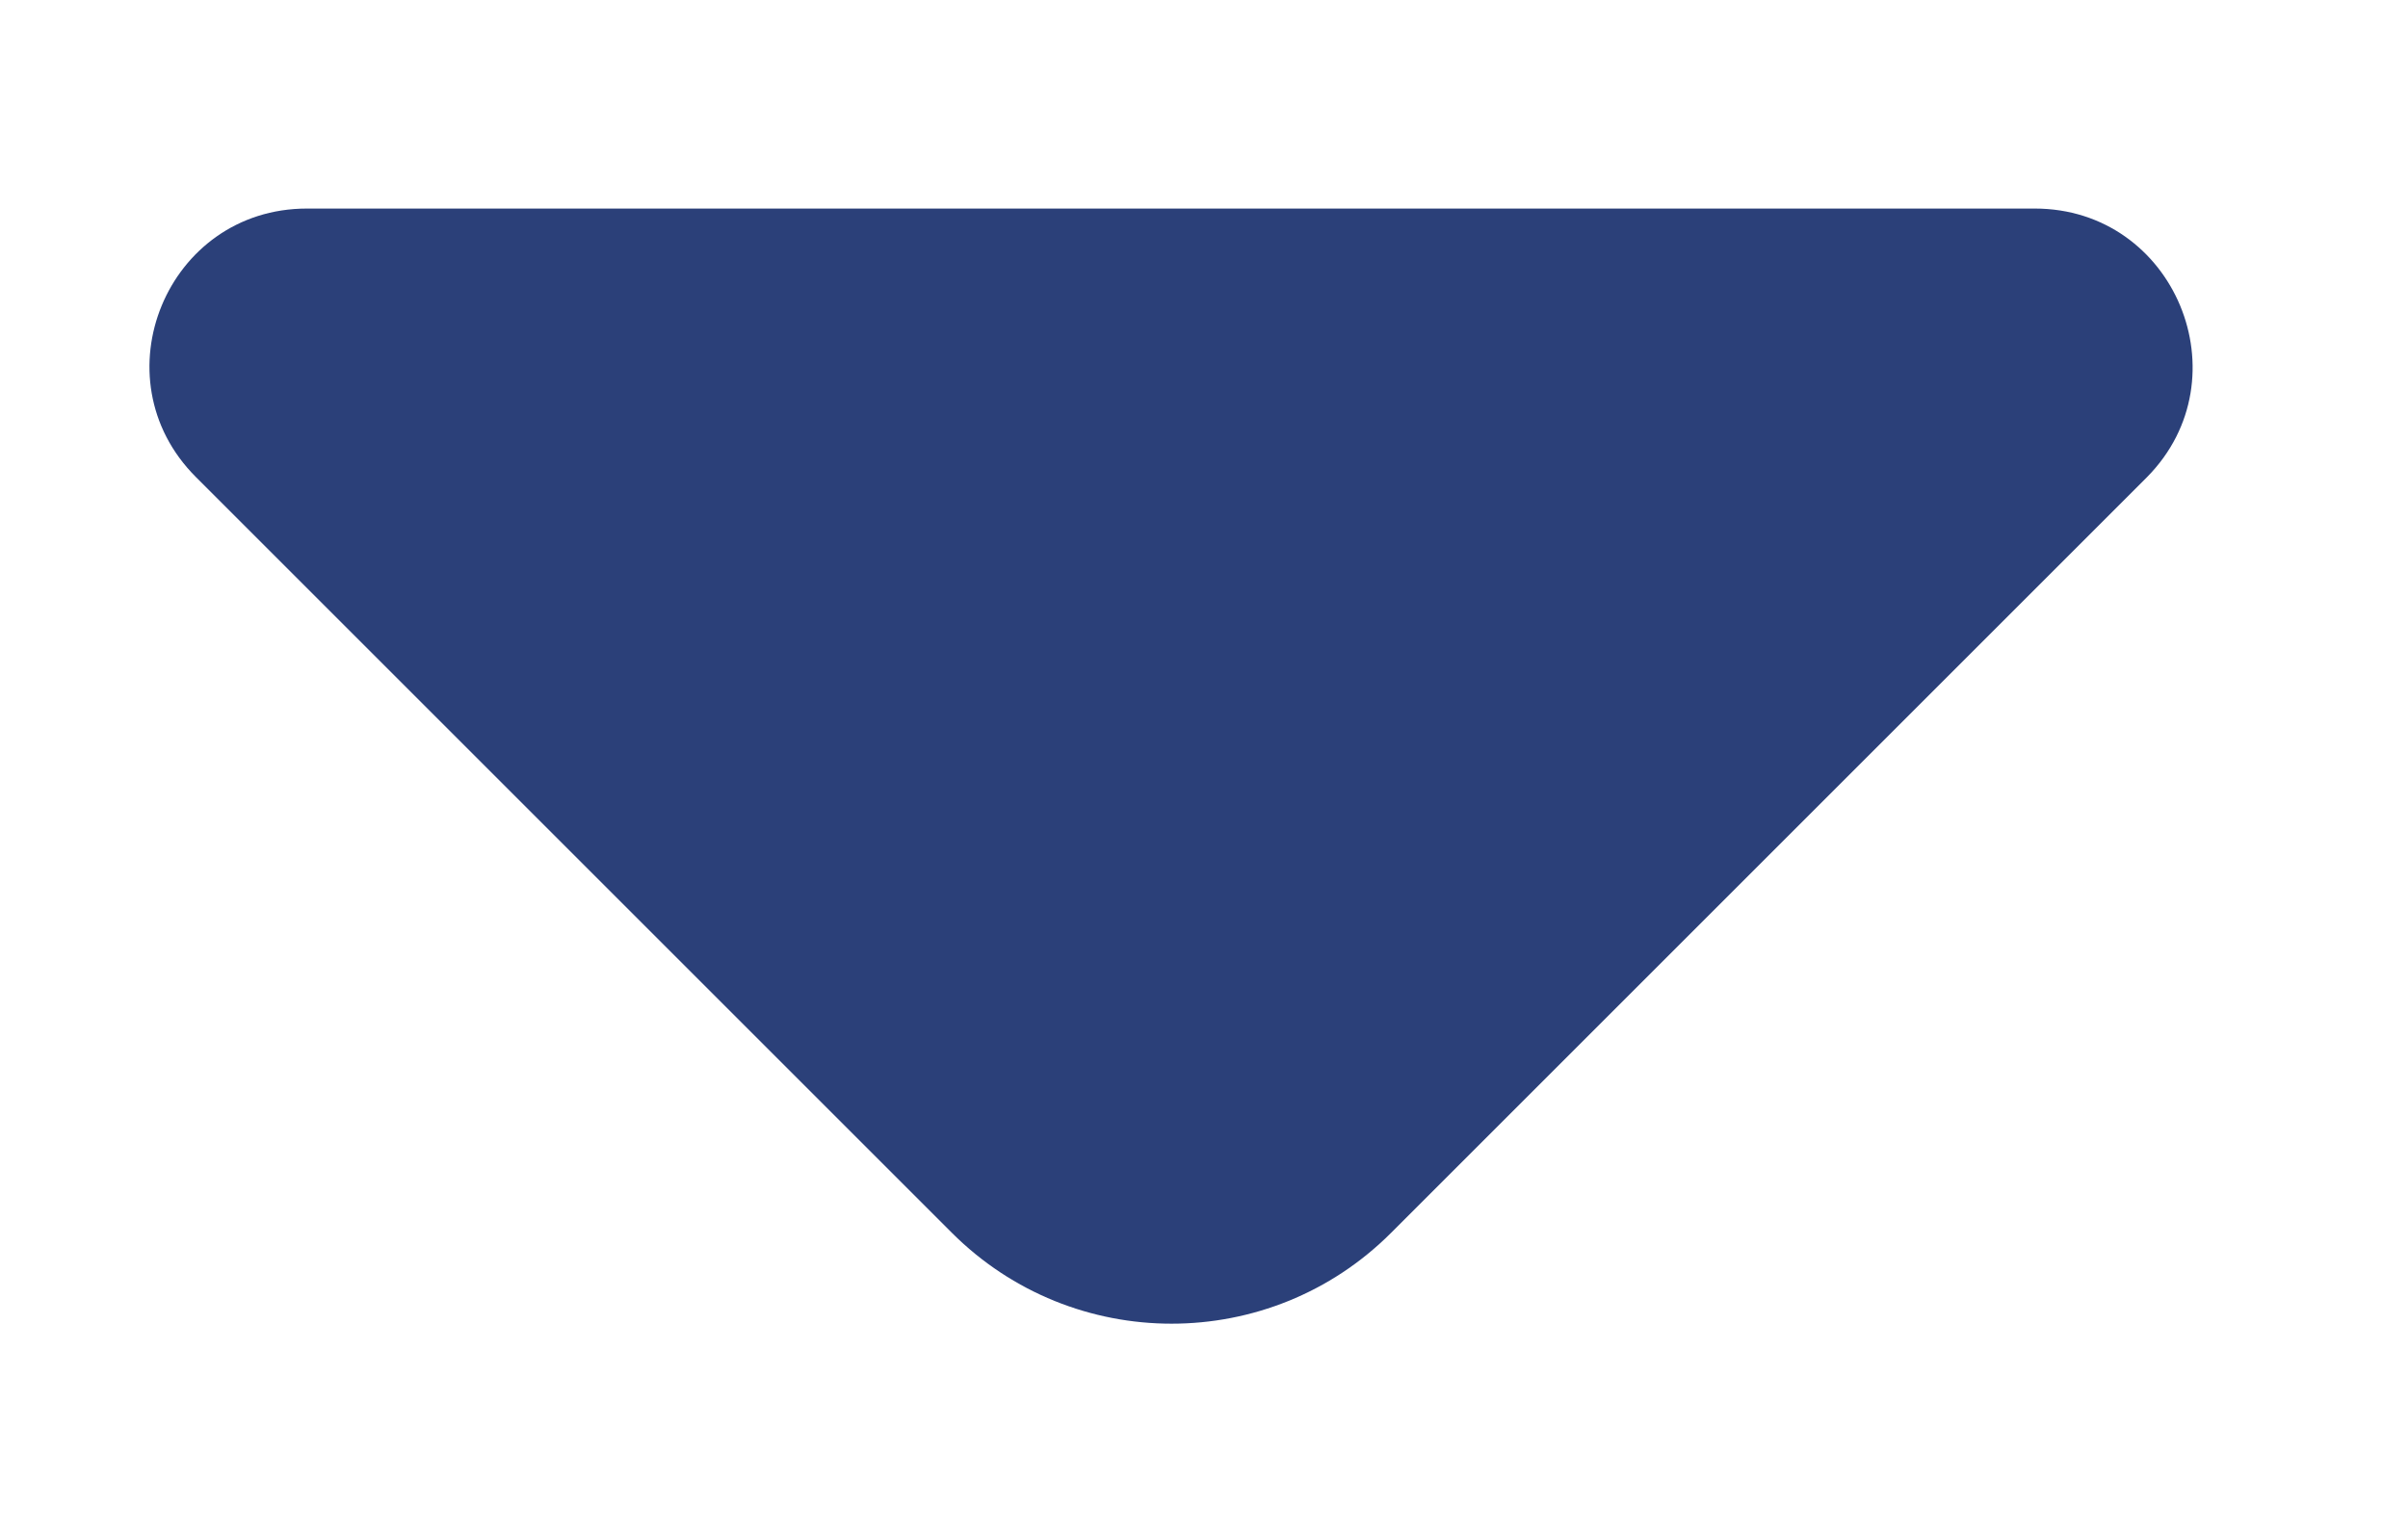 <svg width="11" height="7" viewBox="0 0 11 7" fill="none" xmlns="http://www.w3.org/2000/svg">
<path d="M9.295 0.953H5.142H1.402C0.762 0.953 0.442 1.727 0.895 2.18L4.348 5.633C4.902 6.187 5.802 6.187 6.355 5.633L7.668 4.32L9.808 2.18C10.255 1.727 9.935 0.953 9.295 0.953Z" fill="#2B4079"/>
</svg>
